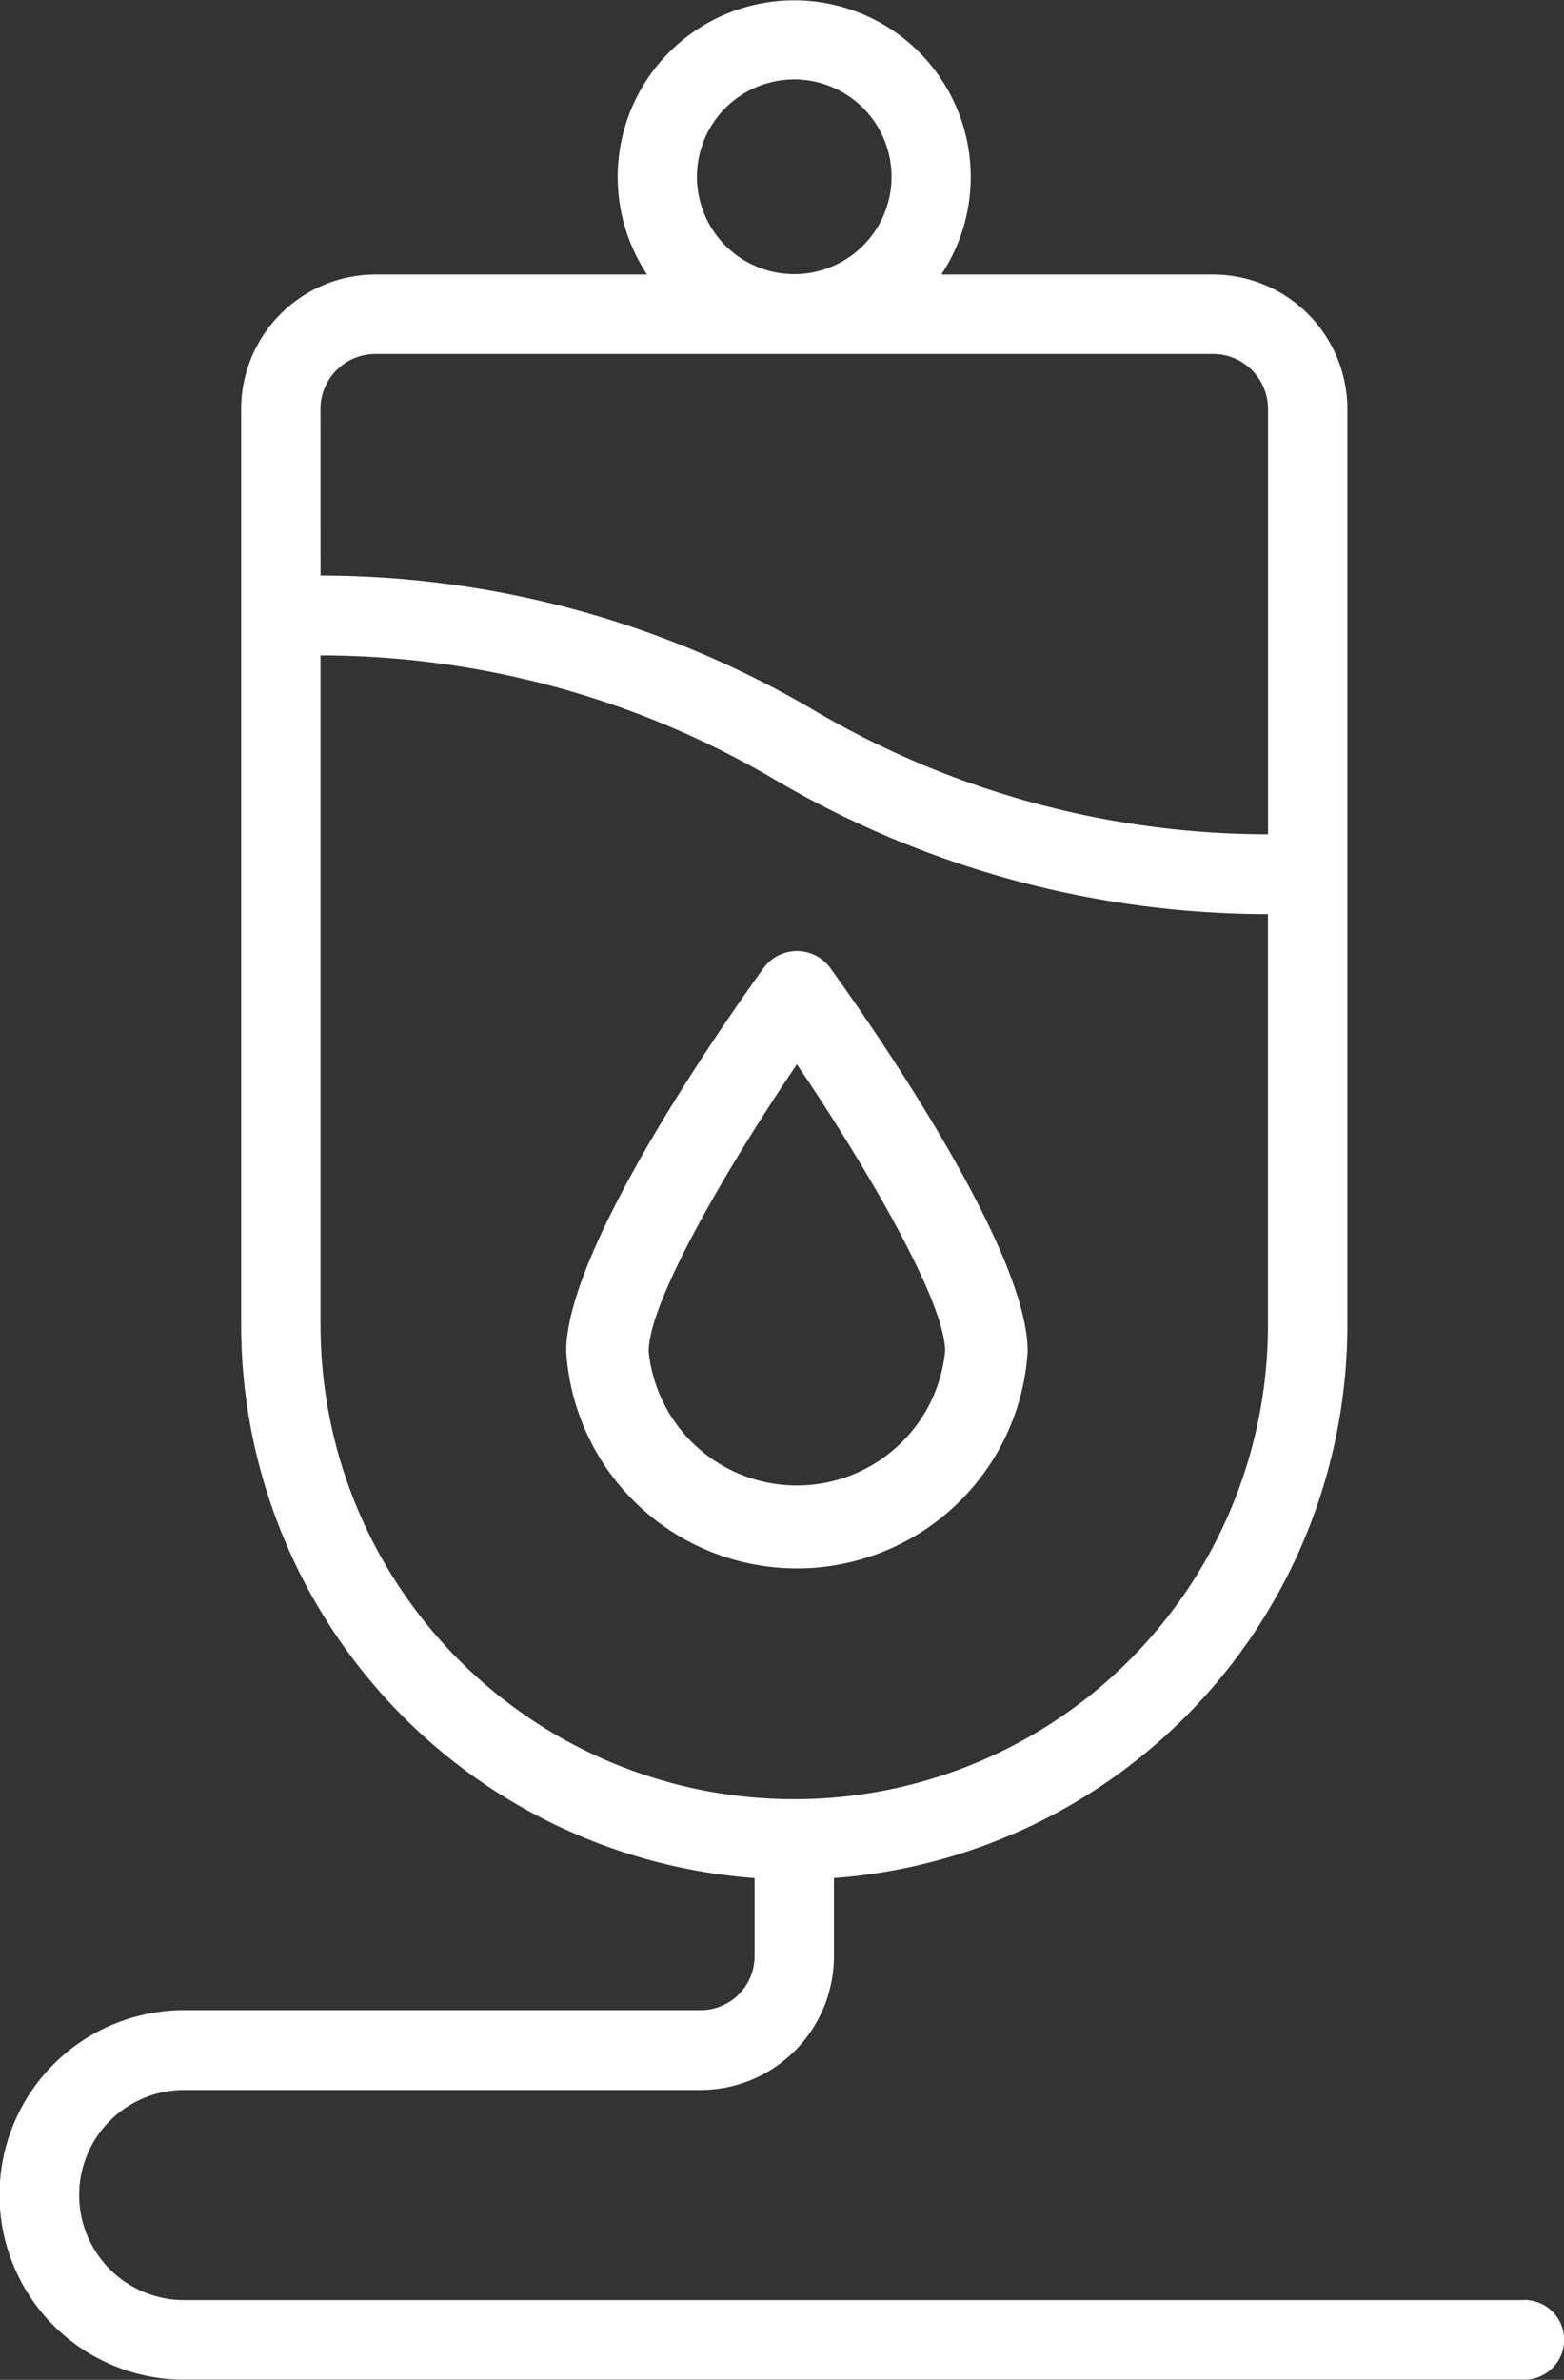 <svg id="Grupo_9302" data-name="Grupo 9302" xmlns="http://www.w3.org/2000/svg" width="30.54" height="46.442" viewBox="0 0 30.54 46.442">
  <rect x="0" y="0" width="30.54" height="46.442" fill="#333333" stroke="none"/>
  <path id="Caminho_24221" data-name="Caminho 24221" d="M198.37,105.751v-2.365c0-.169-.7-.306-1.567-.306H172.837c-.865,0-1.567.137-1.567.306v.926a125.579,125.579,0,0,1,14.074.744A115.312,115.312,0,0,0,198.37,105.751Z" transform="translate(-169.481 -101.11)" fill="none"/>
  <circle id="Elipse_648" data-name="Elipse 648" cx="0.542" cy="0.542" r="0.542" transform="translate(14.992 0.443)" fill="none"/>
  <path id="Caminho_24222" data-name="Caminho 24222" d="M233.642,233.72a4.85,4.85,0,0,0-.8-1.54,4.84,4.84,0,0,0-.8,1.54.8.8,0,0,0,1.592,0Z" transform="translate(-217.299 -208.453)" fill="none"/>
  <path id="Caminho_24223" data-name="Caminho 24223" d="M198.37,161.925v-2.286a125.546,125.546,0,0,1-14.072-.744,115.355,115.355,0,0,0-13.027-.694v3.725c0,1.457,6.078,2.643,13.551,2.643S198.37,163.382,198.37,161.925Zm-19.9.064c0-.564,4.527-1.812,5.433-2.057a4.663,4.663,0,0,1,1.841,0c.907.245,5.432,1.493,5.432,2.057,0,.642-2.851,1.164-6.352,1.164S178.467,162.63,178.467,161.989Z" transform="translate(-169.481 -136.926)" fill="none"/>
  <path id="Caminho_24224" data-name="Caminho 24224" d="M226.481,219.98c0-2.049-3.209-6.587-3.852-7.477a.806.806,0,0,0-1.306,0c-.643.889-3.853,5.427-3.853,7.477a4.514,4.514,0,0,0,9.011,0Zm-7.4,0c0-.965,1.53-3.588,2.894-5.6,1.364,2.011,2.894,4.634,2.894,5.6a2.909,2.909,0,0,1-5.789,0Z" transform="translate(-206.414 -193.61)" fill="#fff"/>
  <path id="Caminho_24225" data-name="Caminho 24225" d="M142.175,83.136H116.006a2.05,2.05,0,0,1,0-4.1h10.088a2.608,2.608,0,0,0,2.6-2.608V74.9a10.825,10.825,0,0,0,10.026-10.792V46.236a2.628,2.628,0,0,0-2.621-2.629h-5.307a3.447,3.447,0,1,0-5.747,0H119.74a2.628,2.628,0,0,0-2.621,2.629V64.112A10.825,10.825,0,0,0,127.145,74.9v1.524a1.054,1.054,0,0,1-1.052,1.054H116.006a3.605,3.605,0,0,0,0,7.211h26.169a.778.778,0,0,0,0-1.556ZM127.919,39.8a1.9,1.9,0,1,1-1.9,1.9A1.9,1.9,0,0,1,127.919,39.8Zm-9.251,6.431a1.073,1.073,0,0,1,1.07-1.073H136.1a1.073,1.073,0,0,1,1.07,1.073v8.3a17.5,17.5,0,0,1-8.893-2.437,19.023,19.023,0,0,0-9.608-2.612Zm0,17.876V51.04a17.5,17.5,0,0,1,8.894,2.437,19.022,19.022,0,0,0,9.607,2.612v8.022a9.25,9.25,0,1,1-18.5,0Z" transform="translate(-112.41 -38.25)" fill="#fff"/>
</svg>
